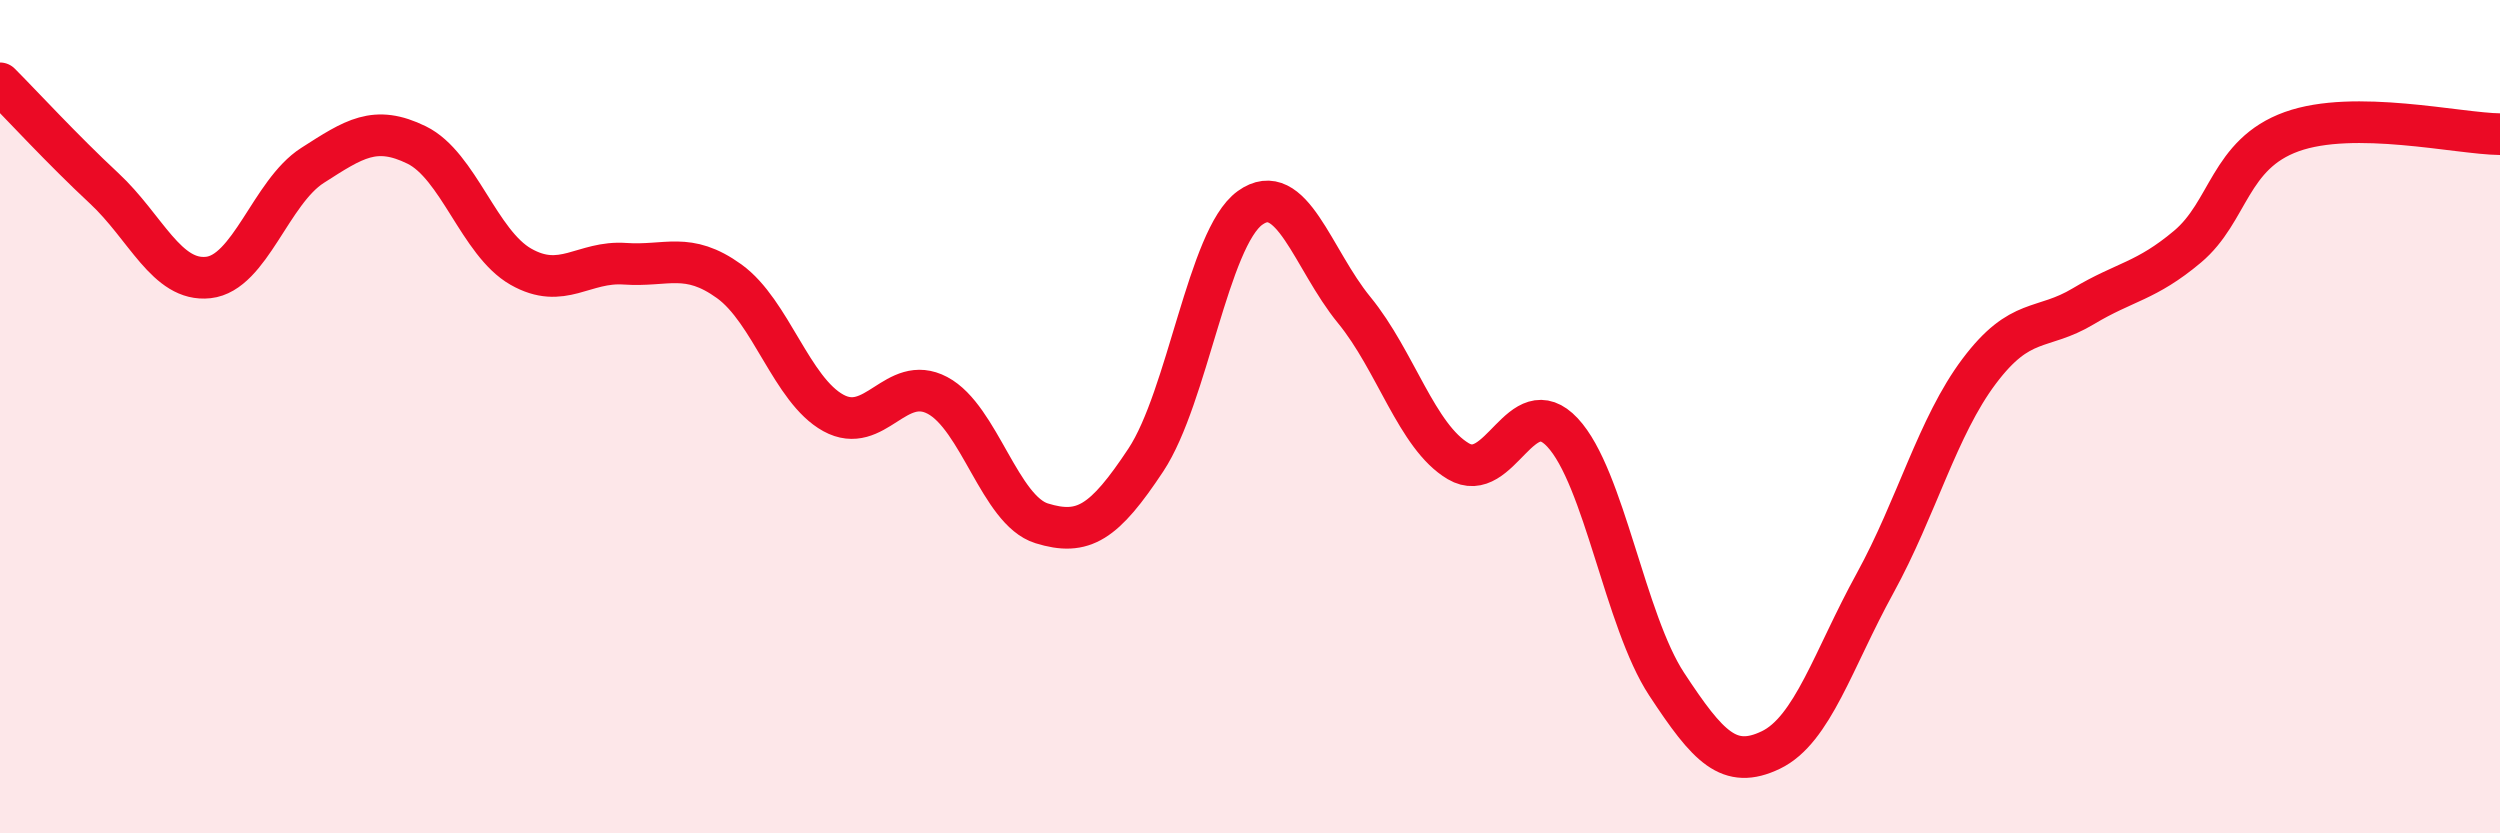 
    <svg width="60" height="20" viewBox="0 0 60 20" xmlns="http://www.w3.org/2000/svg">
      <path
        d="M 0,2 C 0.5,2.5 1.5,3.59 2.5,4.52 C 3.5,5.45 4,6.77 5,6.66 C 6,6.55 6.5,4.61 7.5,3.97 C 8.5,3.33 9,2.99 10,3.48 C 11,3.97 11.5,5.83 12.5,6.4 C 13.5,6.97 14,6.26 15,6.33 C 16,6.4 16.5,6.03 17.5,6.75 C 18.5,7.47 19,9.36 20,9.91 C 21,10.46 21.5,8.96 22.5,9.49 C 23.5,10.02 24,12.25 25,12.56 C 26,12.87 26.5,12.55 27.5,11.04 C 28.5,9.53 29,5.71 30,4.99 C 31,4.27 31.5,6.22 32.5,7.44 C 33.5,8.66 34,10.48 35,11.07 C 36,11.66 36.5,9.31 37.5,10.38 C 38.5,11.45 39,14.9 40,16.42 C 41,17.94 41.5,18.48 42.5,18 C 43.5,17.52 44,15.82 45,14 C 46,12.18 46.5,10.24 47.5,8.91 C 48.5,7.58 49,7.95 50,7.35 C 51,6.75 51.5,6.76 52.5,5.92 C 53.5,5.08 53.5,3.7 55,3.16 C 56.5,2.62 59,3.21 60,3.22L60 20L0 20Z"
        fill="#EB0A25"
        opacity="0.1"
        stroke-linecap="round"
        stroke-linejoin="round"
      />
      <path
        d="M 0,2 C 0.5,2.5 1.5,3.59 2.5,4.52 C 3.5,5.45 4,6.77 5,6.66 C 6,6.55 6.5,4.61 7.5,3.97 C 8.5,3.33 9,2.99 10,3.48 C 11,3.97 11.5,5.83 12.5,6.4 C 13.5,6.97 14,6.26 15,6.33 C 16,6.4 16.5,6.03 17.5,6.75 C 18.5,7.47 19,9.36 20,9.91 C 21,10.46 21.5,8.96 22.5,9.49 C 23.5,10.02 24,12.25 25,12.56 C 26,12.87 26.5,12.55 27.5,11.04 C 28.5,9.53 29,5.71 30,4.99 C 31,4.27 31.5,6.22 32.5,7.44 C 33.5,8.66 34,10.48 35,11.07 C 36,11.66 36.5,9.31 37.5,10.38 C 38.5,11.45 39,14.9 40,16.42 C 41,17.94 41.5,18.48 42.5,18 C 43.5,17.52 44,15.82 45,14 C 46,12.18 46.5,10.24 47.5,8.91 C 48.5,7.58 49,7.95 50,7.35 C 51,6.75 51.5,6.76 52.5,5.92 C 53.5,5.08 53.5,3.7 55,3.16 C 56.5,2.62 59,3.21 60,3.22"
        stroke="#EB0A25"
        stroke-width="1"
        fill="none"
        stroke-linecap="round"
        stroke-linejoin="round"
      />
    </svg>
  
